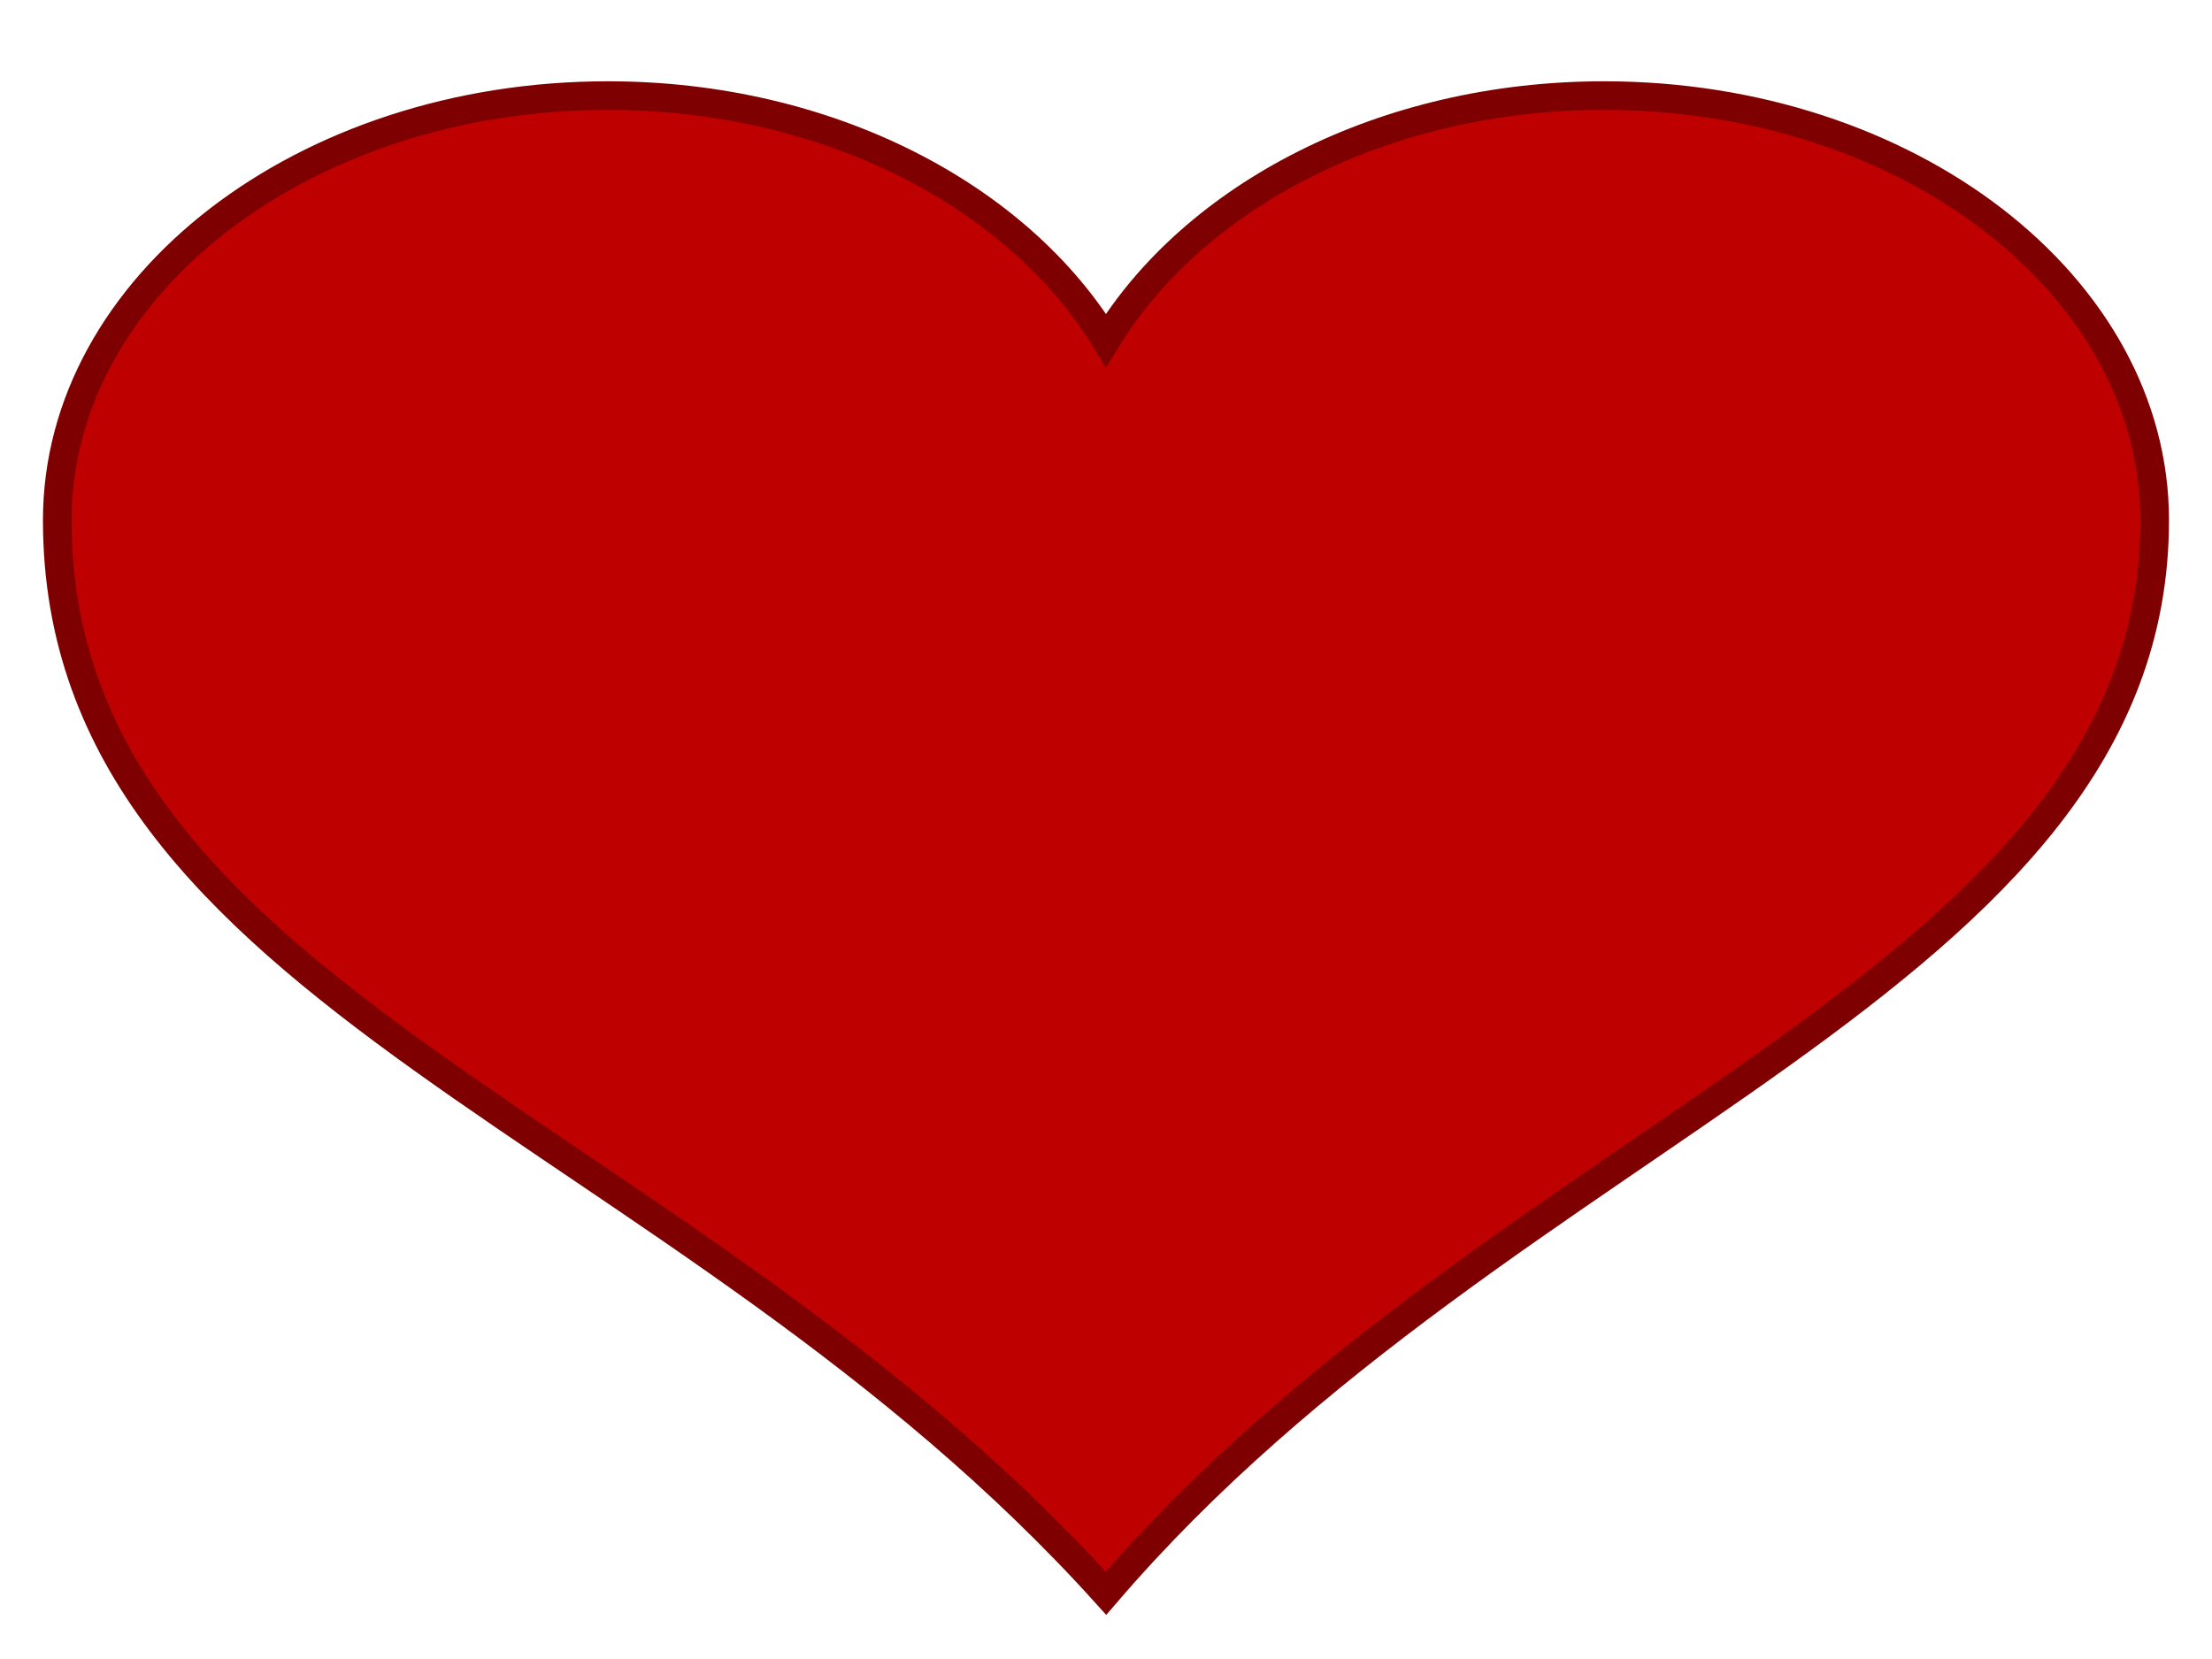 <?xml version="1.0"?><svg width="1600" height="1200" xmlns="http://www.w3.org/2000/svg">
 <title>red heart</title>
 <g>
  <path stroke="#7f0000" fill="#bf0000" stroke-width="20.7" stroke-miterlimit="4" id="path7" d="m439.676,69.146c-219.84,0 -398.261,137.58 -398.261,307.098c0,344.859 451.14,435.279 758.562,776.21c290.645,-338.84 758.563,-442.361 758.563,-776.21c0,-169.518 -178.421,-307.098 -398.261,-307.098c-159.463,0 -296.71,72.604 -360.302,177.061c-63.592,-104.457 -200.838,-177.061 -360.302,-177.061z"/>
  <title>Layer 1</title>
 </g>
</svg>